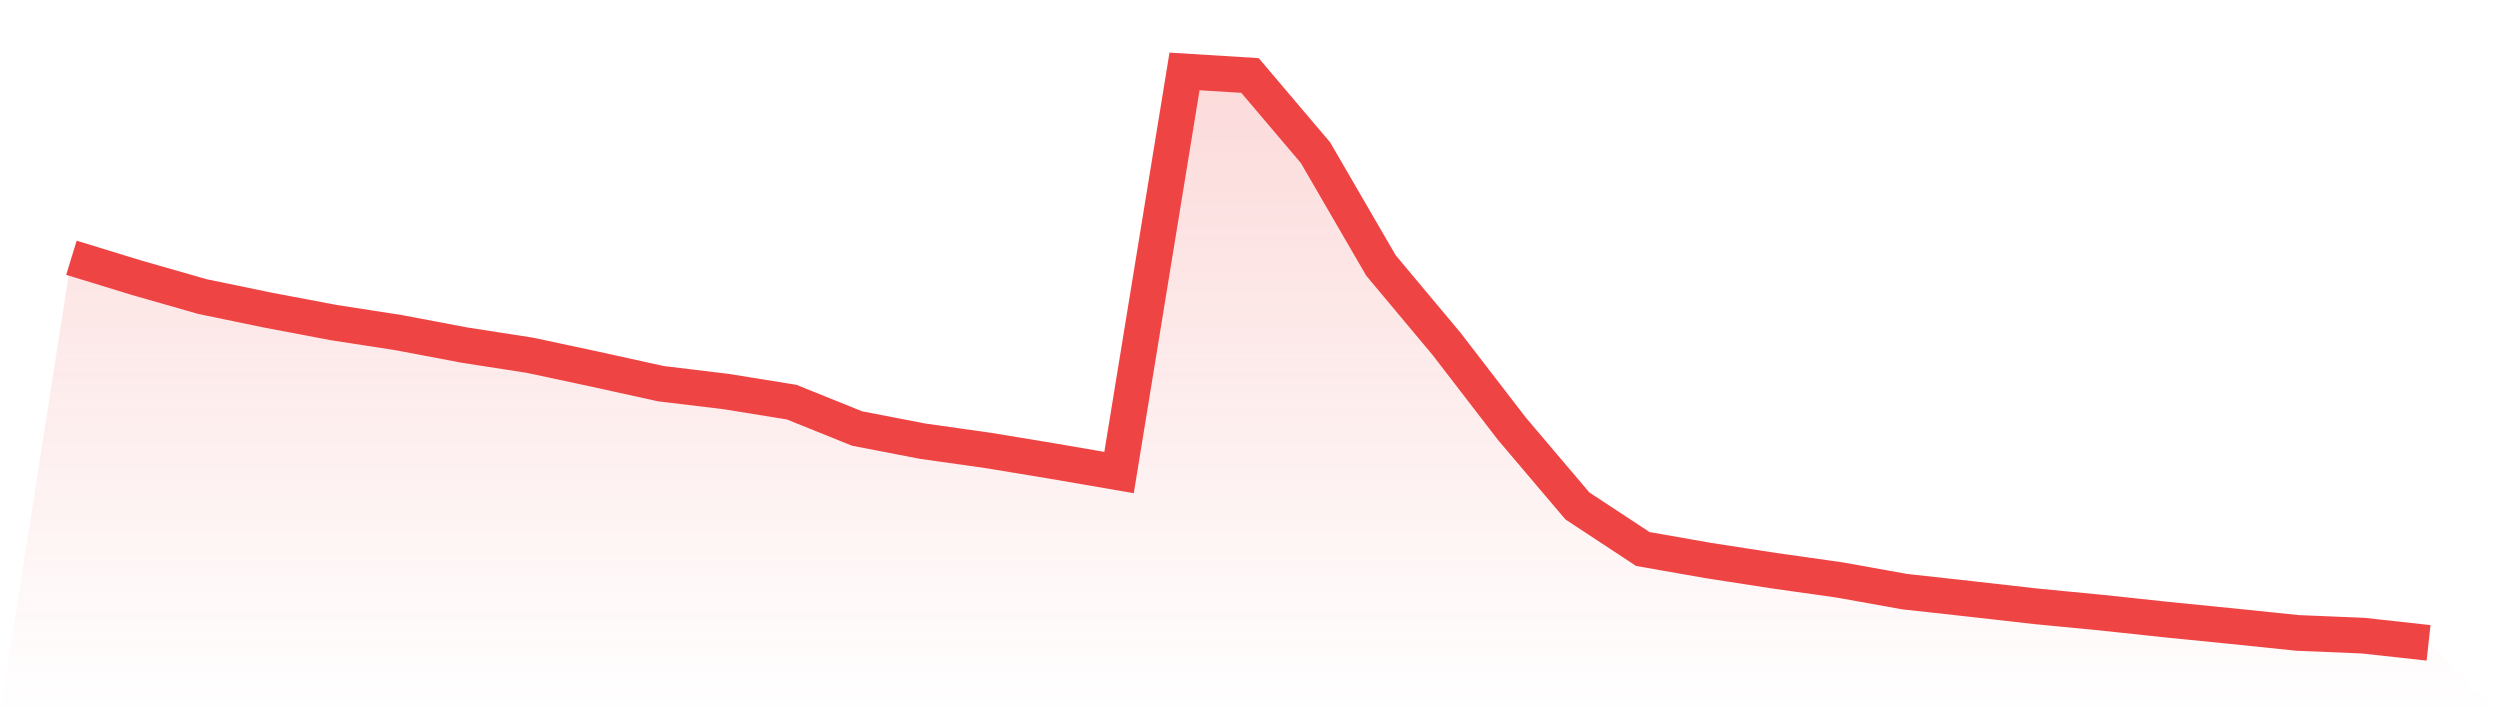 <svg viewBox="0 0 140 40" xmlns="http://www.w3.org/2000/svg">
<defs>
<linearGradient id="gradient" x1="0" x2="0" y1="0" y2="1">
<stop offset="0%" stop-color="#ef4444" stop-opacity="0.2"/>
<stop offset="100%" stop-color="#ef4444" stop-opacity="0"/>
</linearGradient>
</defs>
<path d="M4,14.435 L4,14.435 L7.667,15.559 L11.333,16.608 L15,17.366 L18.667,18.061 L22.333,18.629 L26,19.324 L29.667,19.893 L33.333,20.676 L37,21.484 L40.667,21.927 L44.333,22.52 L48,23.998 L51.667,24.706 L55.333,25.224 L59,25.83 L62.667,26.462 L66.333,4 L70,4.227 L73.667,8.548 L77.333,14.865 L81,19.248 L84.667,24.011 L88.333,28.332 L92,30.745 L95.667,31.389 L99.333,31.957 L103,32.475 L106.667,33.132 L110.333,33.537 L114,33.953 L117.667,34.307 L121.333,34.699 L125,35.065 L128.667,35.444 L132.333,35.596 L136,36 L140,40 L0,40 z" fill="url(#gradient)"/>
<path d="M4,14.435 L4,14.435 L7.667,15.559 L11.333,16.608 L15,17.366 L18.667,18.061 L22.333,18.629 L26,19.324 L29.667,19.893 L33.333,20.676 L37,21.484 L40.667,21.927 L44.333,22.52 L48,23.998 L51.667,24.706 L55.333,25.224 L59,25.83 L62.667,26.462 L66.333,4 L70,4.227 L73.667,8.548 L77.333,14.865 L81,19.248 L84.667,24.011 L88.333,28.332 L92,30.745 L95.667,31.389 L99.333,31.957 L103,32.475 L106.667,33.132 L110.333,33.537 L114,33.953 L117.667,34.307 L121.333,34.699 L125,35.065 L128.667,35.444 L132.333,35.596 L136,36" fill="none" stroke="#ef4444" stroke-width="2"/>
</svg>